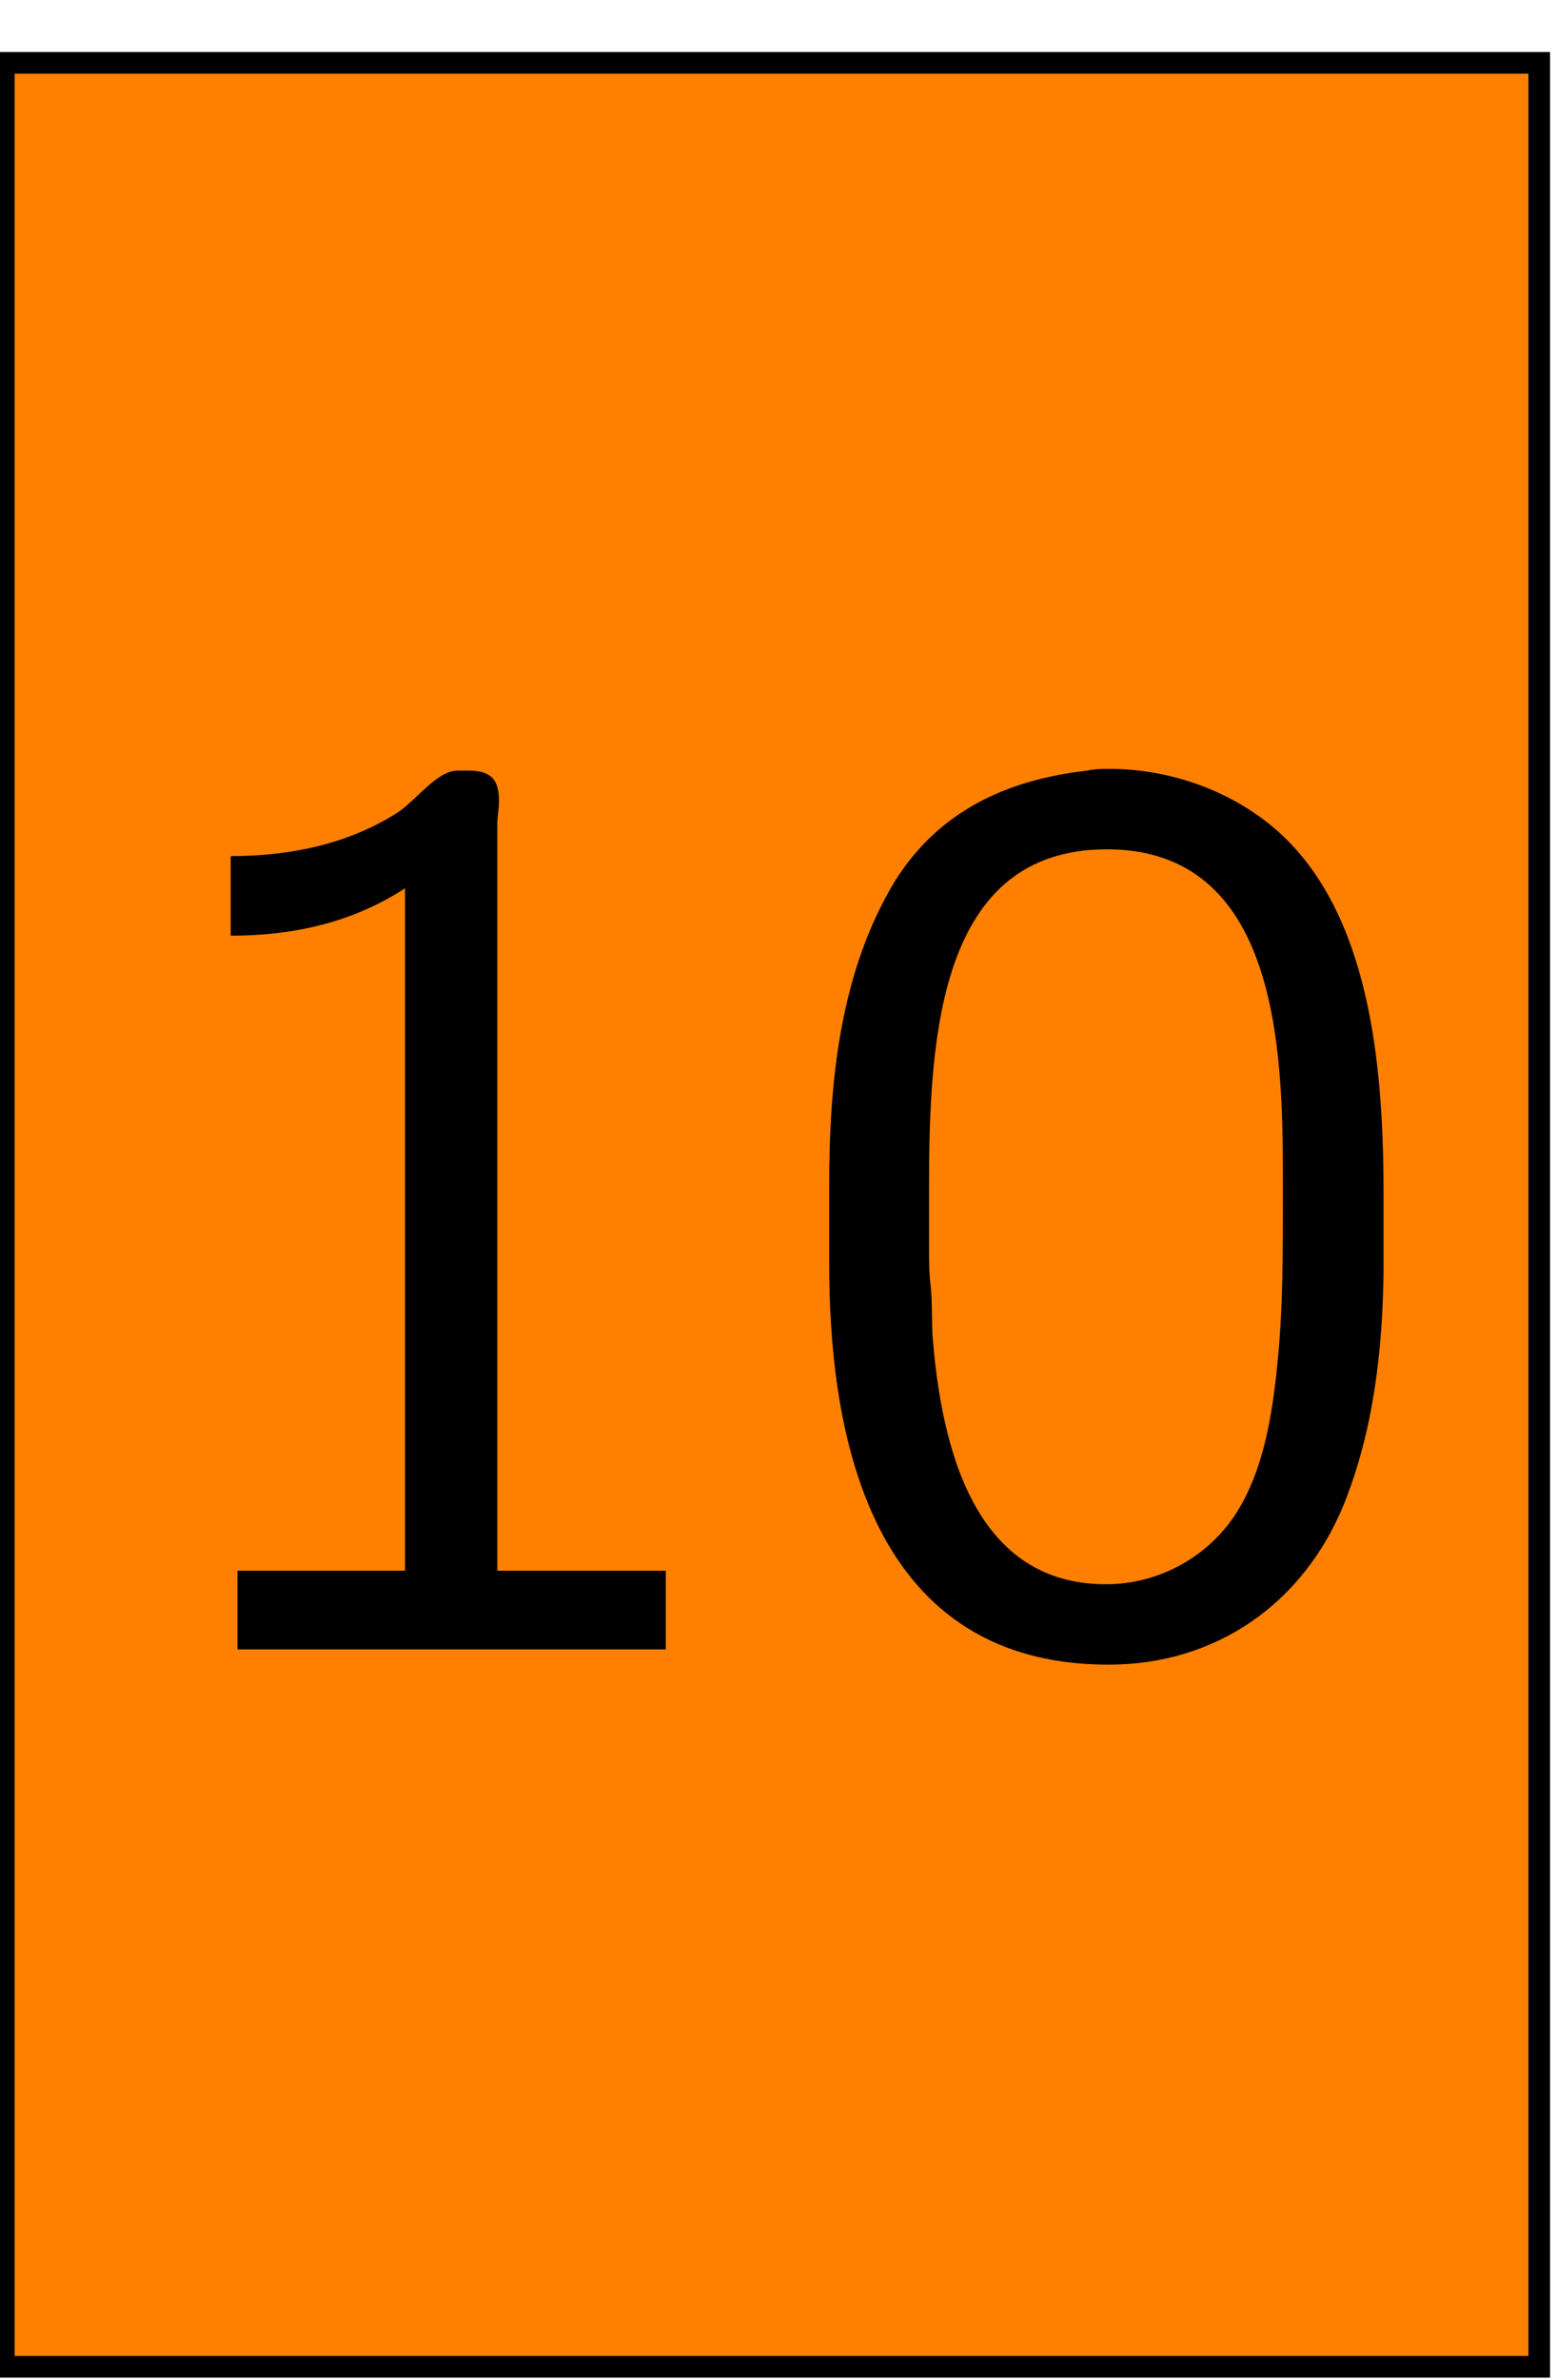 <?xml version="1.0" encoding="UTF-8"?>
<svg xmlns="http://www.w3.org/2000/svg" xmlns:xlink="http://www.w3.org/1999/xlink" width="28.745" height="43.919" viewBox="0 0 28.745 43.919">
<defs>
<g>
<g id="glyph-0-0">
<path d="M 2.406 -14.672 L 2.406 -13.203 C 3.547 -13.203 4.641 -13.438 5.625 -14.078 L 5.625 -1.484 L 2.531 -1.484 L 2.531 -0.031 L 10.438 -0.031 L 10.438 -1.484 L 7.328 -1.484 L 7.328 -15.266 C 7.328 -15.391 7.359 -15.531 7.359 -15.688 C 7.359 -16.062 7.234 -16.25 6.797 -16.25 L 6.594 -16.25 C 6.219 -16.25 5.844 -15.719 5.5 -15.484 C 4.578 -14.891 3.5 -14.672 2.406 -14.672 Z M 2.406 -14.672 "/>
</g>
<g id="glyph-0-1">
<path d="M 5.828 -16.25 C 4.312 -16.078 3.078 -15.484 2.281 -14.219 C 1.266 -12.547 1.062 -10.531 1.062 -8.594 L 1.062 -7.156 C 1.062 -4.312 1.656 0.25 6.219 0.25 C 8.203 0.25 9.812 -0.875 10.562 -2.703 C 11.109 -4.062 11.281 -5.547 11.297 -7.016 L 11.297 -8.406 C 11.297 -10.578 11.109 -13.375 9.516 -14.969 C 8.672 -15.812 7.438 -16.281 6.25 -16.281 C 6.094 -16.281 5.969 -16.281 5.828 -16.25 Z M 2.922 -6.859 C 2.906 -7.062 2.906 -7.266 2.906 -7.453 L 2.906 -8.578 C 2.906 -11.344 3.094 -14.797 6.188 -14.797 C 9.344 -14.797 9.438 -11.109 9.438 -8.75 L 9.438 -8.25 C 9.438 -7.281 9.438 -6.344 9.344 -5.375 C 9.25 -4.406 9.094 -3.328 8.547 -2.5 C 8 -1.688 7.094 -1.234 6.172 -1.234 C 4.062 -1.234 3.172 -3.125 2.969 -5.844 C 2.953 -6.188 2.969 -6.516 2.922 -6.859 Z M 2.922 -6.859 "/>
</g>
</g>
<clipPath id="clip-0">
<path clip-rule="nonzero" d="M 0 1 L 28.617 1 L 28.617 43.879 L 0 43.879 Z M 0 1 "/>
</clipPath>
<clipPath id="clip-1">
<path clip-rule="nonzero" d="M 0 0 L 28.617 0 L 28.617 43.879 L 0 43.879 Z M 0 0 "/>
</clipPath>
</defs>
<g clip-path="url(#clip-0)">
<path fill-rule="nonzero" fill="rgb(100%, 50%, 0%)" fill-opacity="1" d="M 0.07 43.68 L 0.07 1.16 L 28.418 1.16 L 28.418 43.68 Z M 0.07 43.68 "/>
</g>
<g clip-path="url(#clip-1)">
<path fill="none" stroke-width="0.399" stroke-linecap="butt" stroke-linejoin="miter" stroke="rgb(0%, 0%, 0%)" stroke-opacity="1" stroke-miterlimit="10" d="M -14.175 -21.26 L -14.175 21.259 L 14.172 21.259 L 14.172 -21.26 Z M -14.175 -21.26 " transform="matrix(1, 0, 0, -1, 14.245, 22.419)"/>
</g>
<g fill="rgb(0%, 0%, 0%)" fill-opacity="1">
<use xlink:href="#glyph-0-0" x="1.853" y="30.471"/>
<use xlink:href="#glyph-0-1" x="14.246" y="30.471"/>
</g>
</svg>
